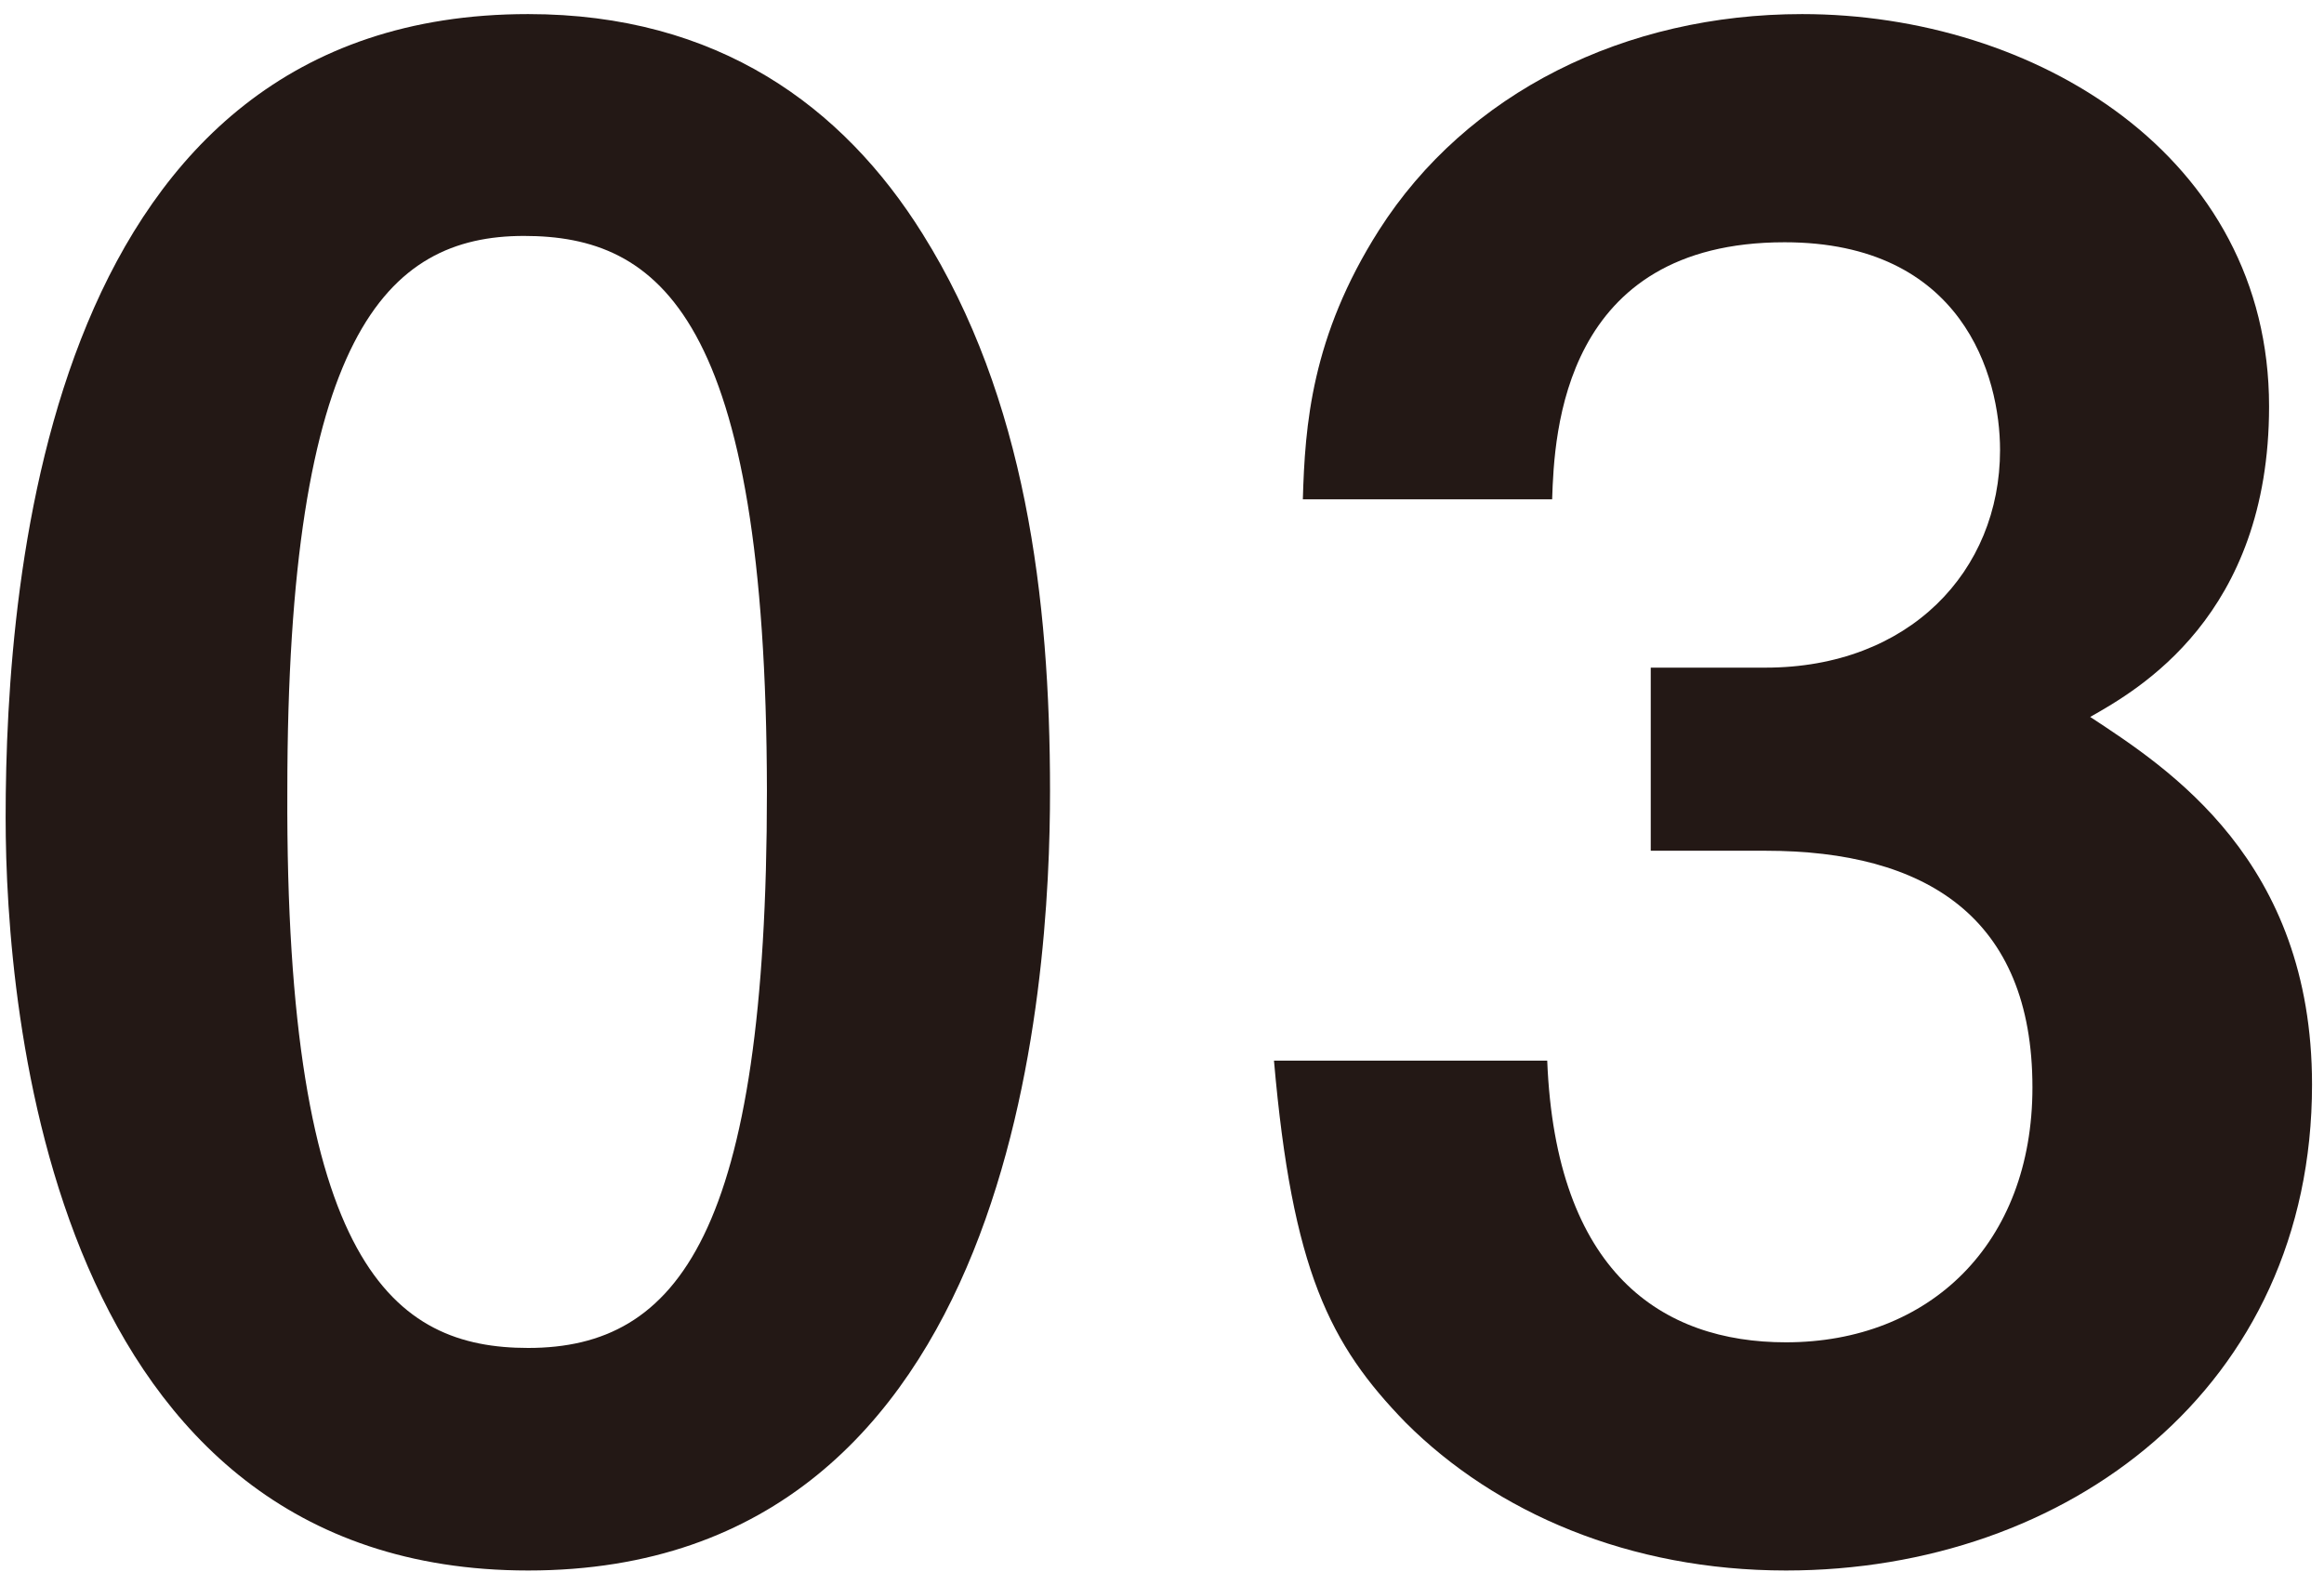 <?xml version="1.0" encoding="utf-8"?>
<!-- Generator: Adobe Illustrator 26.0.3, SVG Export Plug-In . SVG Version: 6.00 Build 0)  -->
<svg version="1.1" id="レイヤー_1" xmlns="http://www.w3.org/2000/svg" xmlns:xlink="http://www.w3.org/1999/xlink" x="0px"
	 y="0px" viewBox="0 0 330 225" style="enable-background:new 0 0 330 225;" xml:space="preserve">
<style type="text/css">
	.st0{fill:#231815;}
</style>
<g>
	<path class="st0" d="M75,223C7.2,223,0.8,143.6,0.8,116.1C0.8,81.1,7,2,75,2c26.9,0,44.7,13.1,56,31.2
		c14.6,23.3,18.1,51.7,18.1,79.1C149.1,139.2,144.7,223,75,223z M74.4,33.5c-19.6,0-33.6,14.3-33.6,78.8
		C40.5,179.8,56,191.4,75,191.4c21.3,0,33.9-16.3,33.9-79.1C108.8,44.9,93.6,33.5,74.4,33.5z"/>
	<path class="st0" d="M253.6,223c-22.2,0-41.2-8.2-54-21c-10.8-11.1-16.1-21.6-18.7-51.4h38.8c1.2,30.1,16.3,40,33.9,40
		c20.4,0,35-14,35-36.2c0-24.2-15.2-33.6-37.9-33.6h-16.3v-26h16.3c20.4,0,33.3-13.7,33.3-30.9c0-10.5-5.3-29.5-30.6-29.5
		c-31.5,0-32.7,27.1-33,36.5H185c0.3-10.5,1.2-23.1,10.8-38.2C208.3,13.1,230.8,2,255.9,2c33,0,66.3,20.1,66.3,55.7
		c0,29.8-18.7,40.3-25.4,44.1c11.1,7.3,31.5,20.4,31.5,52.2C328.3,197,293.6,223,253.6,223z"/>
</g>
</svg>

